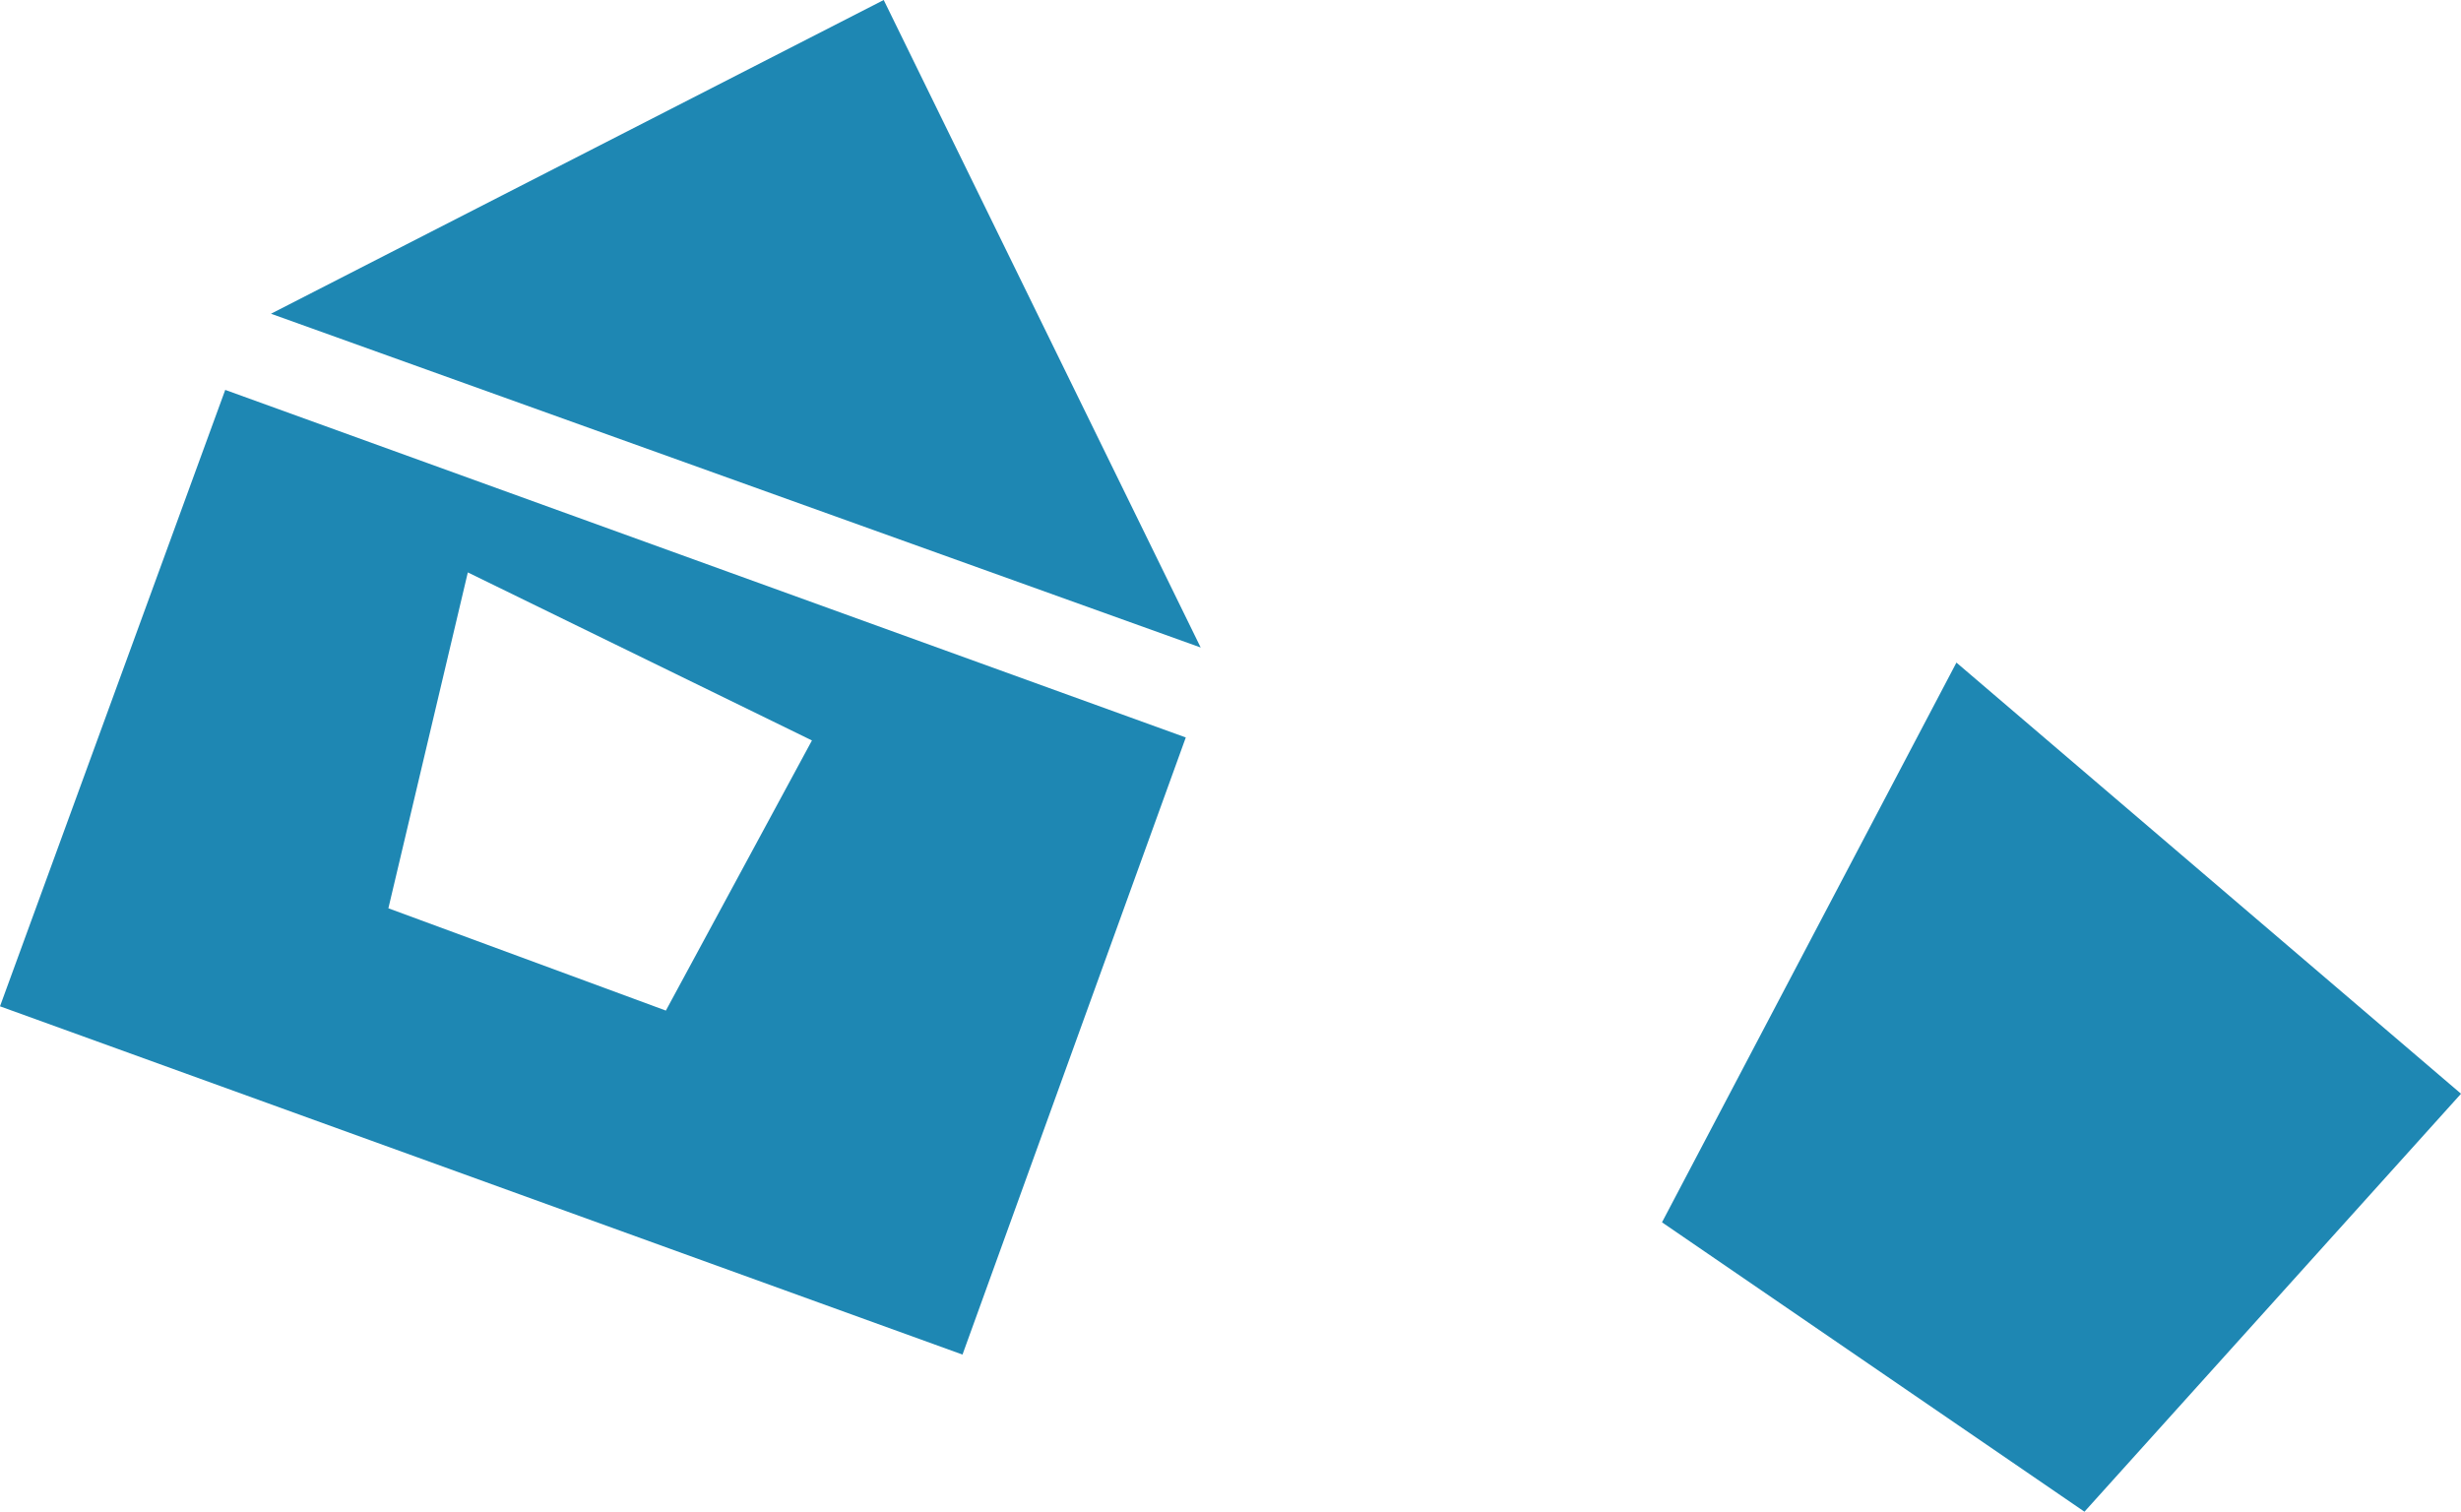 <svg xmlns="http://www.w3.org/2000/svg" width="258.063" height="158.523" viewBox="0 0 258.063 158.523">
  <g id="Group_6736" data-name="Group 6736" transform="translate(-502.217 307.57)">
    <path id="Path_5779" data-name="Path 5779" d="M0,41.6,44.3,71.947l39.487-43.83L30.875-17.094Z" transform="translate(676.496 -220.994)" fill="#1e87b3"/>
    <g id="Group_6601" data-name="Group 6601" transform="translate(502.217 -266.684)">
      <path id="Path_5784" data-name="Path 5784" d="M0,22.379,100.929,58.9,124.343-5.812,23.618-42.26ZM40.726,12.1l8.331-35.221L85.142-5.5,69.824,22.827Z" transform="translate(0 42.26)" fill="#1e87b3"/>
    </g>
    <g id="Group_6602" data-name="Group 6602" transform="translate(530.633 -307.57)">
      <path id="Path_5785" data-name="Path 5785" d="M22.245,0-42.007,32.9l97.489,35Z" transform="translate(42.007)" fill="#1e87b3"/>
    </g>
  </g>
</svg>
